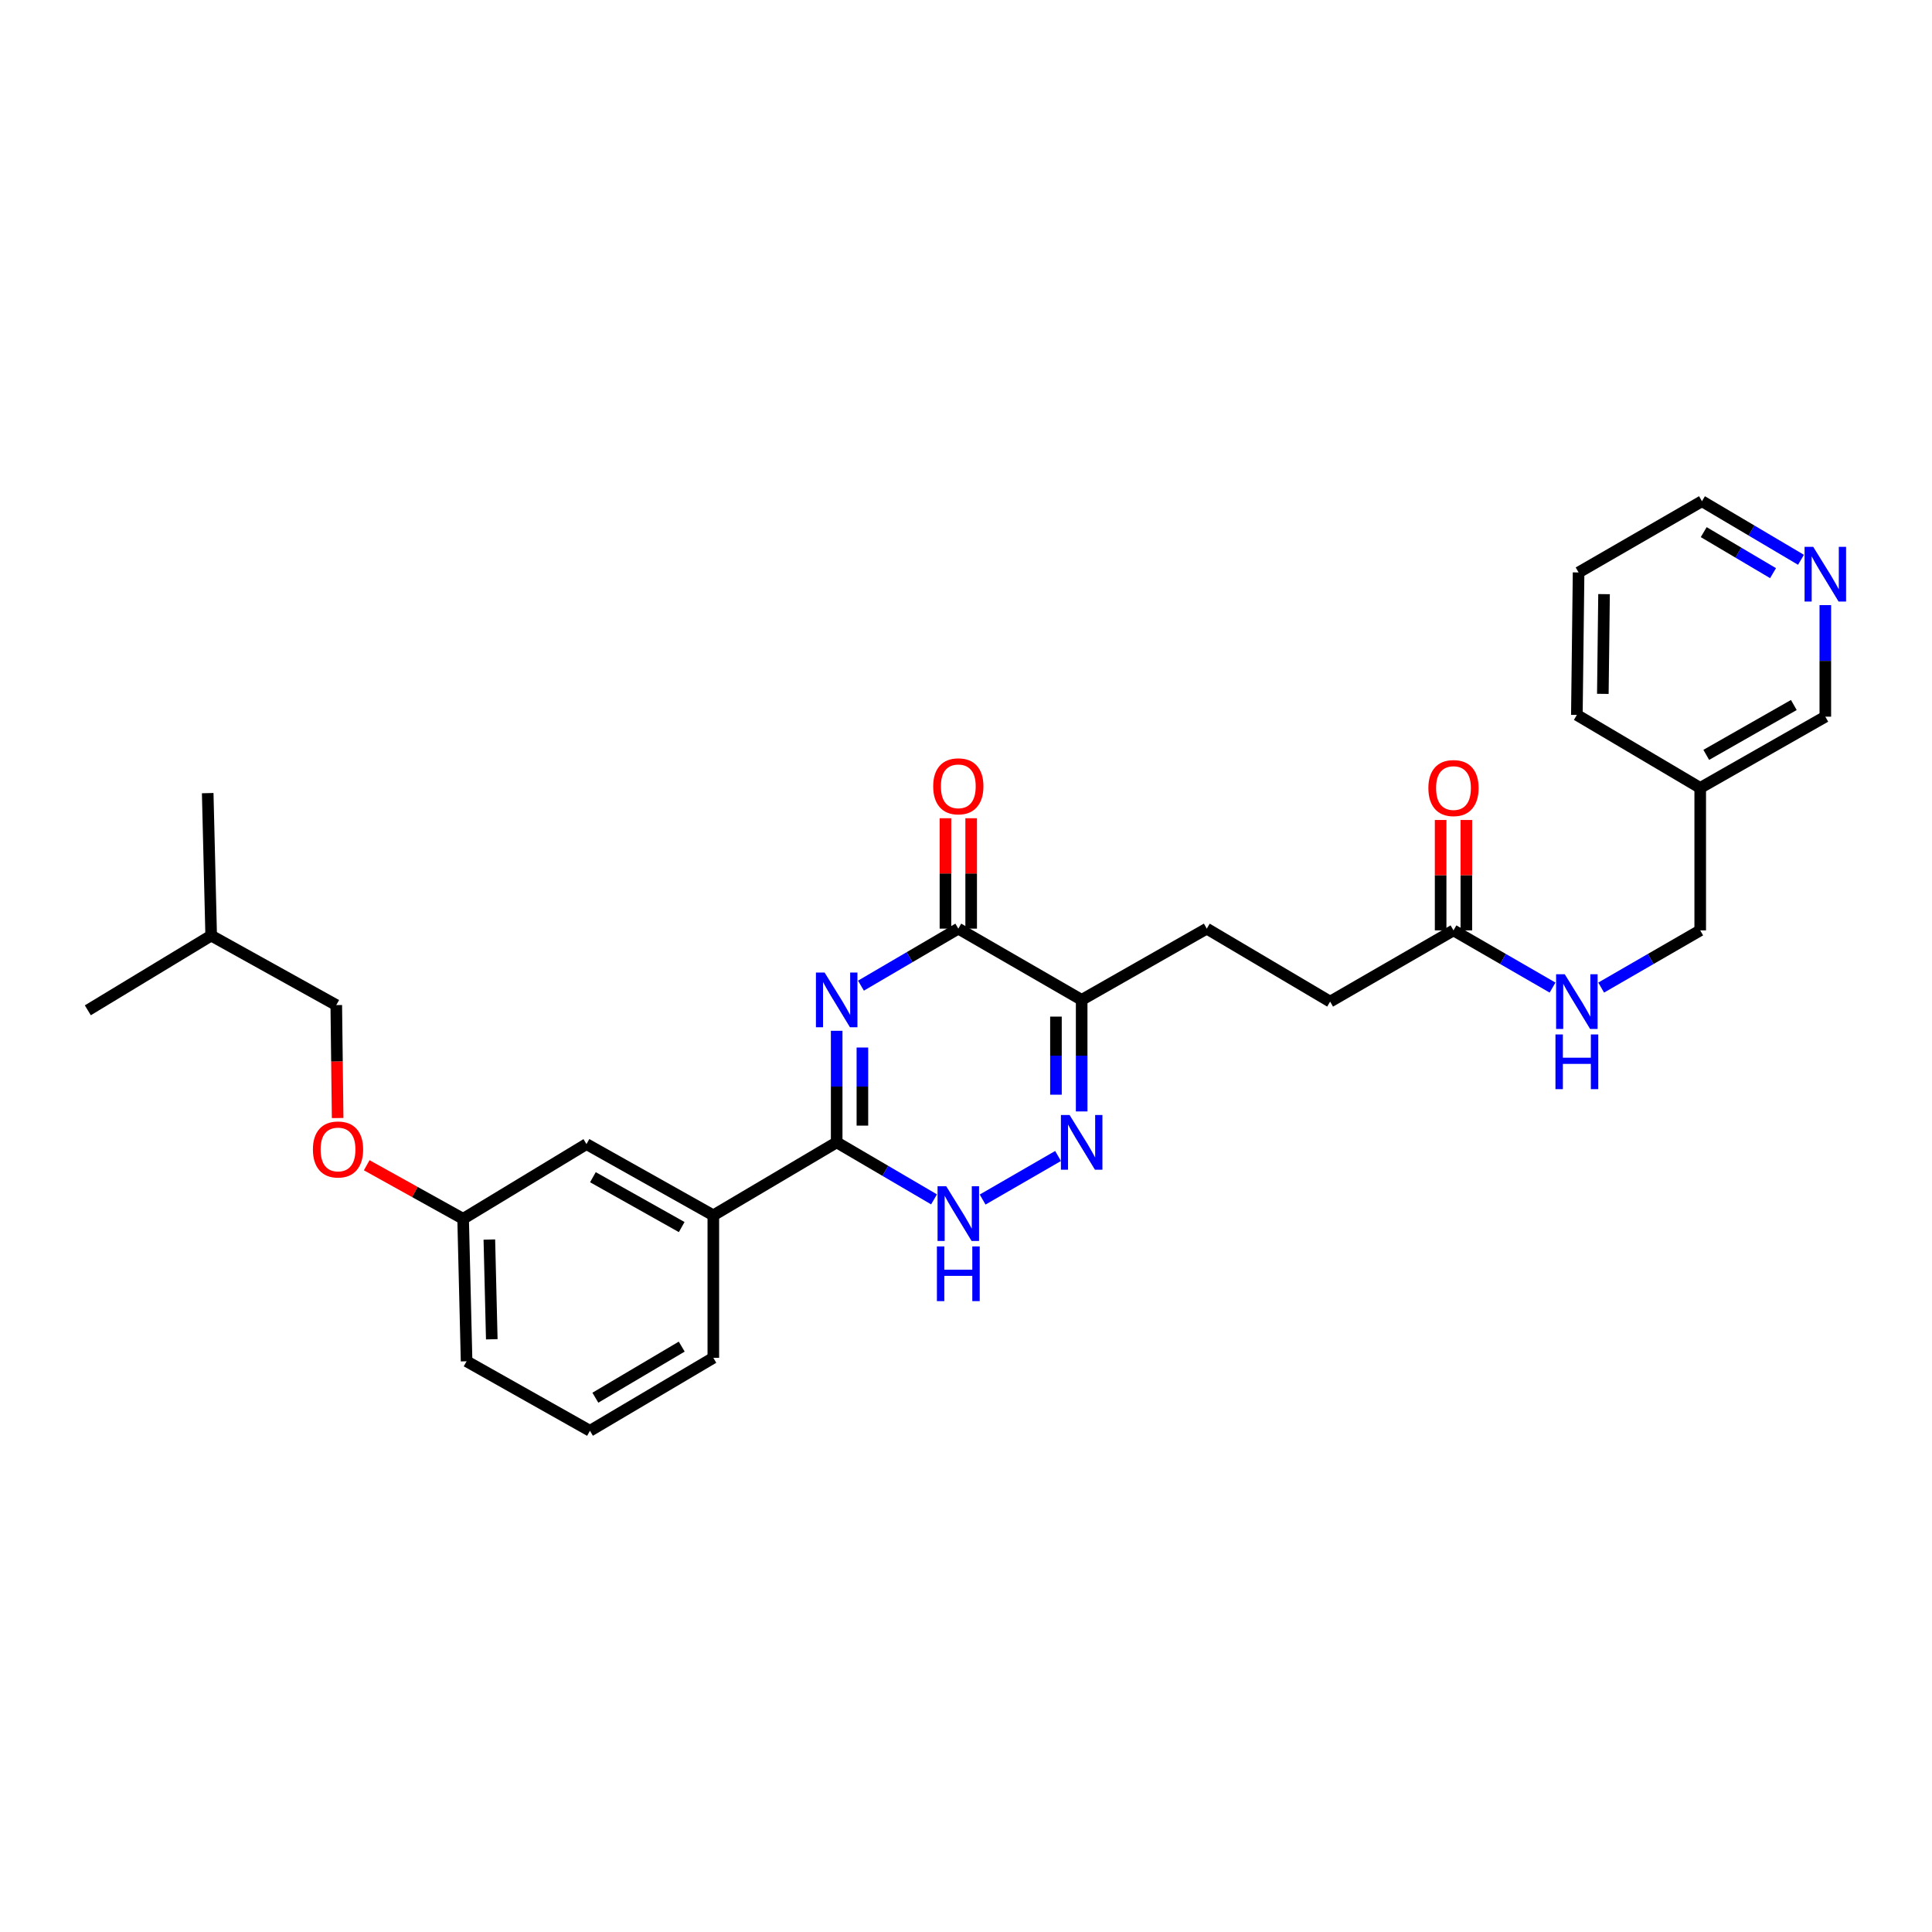 <?xml version='1.0' encoding='iso-8859-1'?>
<svg version='1.1' baseProfile='full'
              xmlns='http://www.w3.org/2000/svg'
                      xmlns:rdkit='http://www.rdkit.org/xml'
                      xmlns:xlink='http://www.w3.org/1999/xlink'
                  xml:space='preserve'
width='1000px' height='1000px' viewBox='0 0 1000 1000'>
<!-- END OF HEADER -->
<rect style='opacity:1.0;fill:#FFFFFF;stroke:none' width='1000' height='1000' x='0' y='0'> </rect>
<path class='bond-0' d='M 433.066,533.538 L 433.066,562.408' style='fill:none;fill-rule:evenodd;stroke:#0000FF;stroke-width:6px;stroke-linecap:butt;stroke-linejoin:miter;stroke-opacity:1' />
<path class='bond-0' d='M 433.066,562.408 L 433.066,591.279' style='fill:none;fill-rule:evenodd;stroke:#000000;stroke-width:6px;stroke-linecap:butt;stroke-linejoin:miter;stroke-opacity:1' />
<path class='bond-0' d='M 446.377,542.199 L 446.377,562.408' style='fill:none;fill-rule:evenodd;stroke:#0000FF;stroke-width:6px;stroke-linecap:butt;stroke-linejoin:miter;stroke-opacity:1' />
<path class='bond-0' d='M 446.377,562.408 L 446.377,582.618' style='fill:none;fill-rule:evenodd;stroke:#000000;stroke-width:6px;stroke-linecap:butt;stroke-linejoin:miter;stroke-opacity:1' />
<path class='bond-1' d='M 445.63,510.175 L 470.825,495.418' style='fill:none;fill-rule:evenodd;stroke:#0000FF;stroke-width:6px;stroke-linecap:butt;stroke-linejoin:miter;stroke-opacity:1' />
<path class='bond-1' d='M 470.825,495.418 L 496.021,480.662' style='fill:none;fill-rule:evenodd;stroke:#000000;stroke-width:6px;stroke-linecap:butt;stroke-linejoin:miter;stroke-opacity:1' />
<path class='bond-2' d='M 433.066,591.279 L 458.261,606.036' style='fill:none;fill-rule:evenodd;stroke:#000000;stroke-width:6px;stroke-linecap:butt;stroke-linejoin:miter;stroke-opacity:1' />
<path class='bond-2' d='M 458.261,606.036 L 483.457,620.793' style='fill:none;fill-rule:evenodd;stroke:#0000FF;stroke-width:6px;stroke-linecap:butt;stroke-linejoin:miter;stroke-opacity:1' />
<path class='bond-3' d='M 433.066,591.279 L 369.216,629.053' style='fill:none;fill-rule:evenodd;stroke:#000000;stroke-width:6px;stroke-linecap:butt;stroke-linejoin:miter;stroke-opacity:1' />
<path class='bond-4' d='M 508.604,620.884 L 547.651,598.336' style='fill:none;fill-rule:evenodd;stroke:#0000FF;stroke-width:6px;stroke-linecap:butt;stroke-linejoin:miter;stroke-opacity:1' />
<path class='bond-5' d='M 559.871,575.275 L 559.871,546.405' style='fill:none;fill-rule:evenodd;stroke:#0000FF;stroke-width:6px;stroke-linecap:butt;stroke-linejoin:miter;stroke-opacity:1' />
<path class='bond-5' d='M 559.871,546.405 L 559.871,517.534' style='fill:none;fill-rule:evenodd;stroke:#000000;stroke-width:6px;stroke-linecap:butt;stroke-linejoin:miter;stroke-opacity:1' />
<path class='bond-5' d='M 546.56,566.614 L 546.56,546.405' style='fill:none;fill-rule:evenodd;stroke:#0000FF;stroke-width:6px;stroke-linecap:butt;stroke-linejoin:miter;stroke-opacity:1' />
<path class='bond-5' d='M 546.56,546.405 L 546.56,526.195' style='fill:none;fill-rule:evenodd;stroke:#000000;stroke-width:6px;stroke-linecap:butt;stroke-linejoin:miter;stroke-opacity:1' />
<path class='bond-6' d='M 559.871,517.534 L 496.021,480.662' style='fill:none;fill-rule:evenodd;stroke:#000000;stroke-width:6px;stroke-linecap:butt;stroke-linejoin:miter;stroke-opacity:1' />
<path class='bond-7' d='M 559.871,517.534 L 624.623,480.662' style='fill:none;fill-rule:evenodd;stroke:#000000;stroke-width:6px;stroke-linecap:butt;stroke-linejoin:miter;stroke-opacity:1' />
<path class='bond-8' d='M 502.677,480.662 L 502.677,452.091' style='fill:none;fill-rule:evenodd;stroke:#000000;stroke-width:6px;stroke-linecap:butt;stroke-linejoin:miter;stroke-opacity:1' />
<path class='bond-8' d='M 502.677,452.091 L 502.677,423.52' style='fill:none;fill-rule:evenodd;stroke:#FF0000;stroke-width:6px;stroke-linecap:butt;stroke-linejoin:miter;stroke-opacity:1' />
<path class='bond-8' d='M 489.365,480.662 L 489.365,452.091' style='fill:none;fill-rule:evenodd;stroke:#000000;stroke-width:6px;stroke-linecap:butt;stroke-linejoin:miter;stroke-opacity:1' />
<path class='bond-8' d='M 489.365,452.091 L 489.365,423.52' style='fill:none;fill-rule:evenodd;stroke:#FF0000;stroke-width:6px;stroke-linecap:butt;stroke-linejoin:miter;stroke-opacity:1' />
<path class='bond-9' d='M 624.623,480.662 L 688.473,518.436' style='fill:none;fill-rule:evenodd;stroke:#000000;stroke-width:6px;stroke-linecap:butt;stroke-linejoin:miter;stroke-opacity:1' />
<path class='bond-10' d='M 688.473,518.436 L 752.323,481.564' style='fill:none;fill-rule:evenodd;stroke:#000000;stroke-width:6px;stroke-linecap:butt;stroke-linejoin:miter;stroke-opacity:1' />
<path class='bond-11' d='M 752.323,481.564 L 777.96,496.367' style='fill:none;fill-rule:evenodd;stroke:#000000;stroke-width:6px;stroke-linecap:butt;stroke-linejoin:miter;stroke-opacity:1' />
<path class='bond-11' d='M 777.96,496.367 L 803.597,511.17' style='fill:none;fill-rule:evenodd;stroke:#0000FF;stroke-width:6px;stroke-linecap:butt;stroke-linejoin:miter;stroke-opacity:1' />
<path class='bond-12' d='M 758.979,481.564 L 758.979,452.993' style='fill:none;fill-rule:evenodd;stroke:#000000;stroke-width:6px;stroke-linecap:butt;stroke-linejoin:miter;stroke-opacity:1' />
<path class='bond-12' d='M 758.979,452.993 L 758.979,424.423' style='fill:none;fill-rule:evenodd;stroke:#FF0000;stroke-width:6px;stroke-linecap:butt;stroke-linejoin:miter;stroke-opacity:1' />
<path class='bond-12' d='M 745.668,481.564 L 745.668,452.993' style='fill:none;fill-rule:evenodd;stroke:#000000;stroke-width:6px;stroke-linecap:butt;stroke-linejoin:miter;stroke-opacity:1' />
<path class='bond-12' d='M 745.668,452.993 L 745.668,424.423' style='fill:none;fill-rule:evenodd;stroke:#FF0000;stroke-width:6px;stroke-linecap:butt;stroke-linejoin:miter;stroke-opacity:1' />
<path class='bond-13' d='M 828.764,511.17 L 854.397,496.367' style='fill:none;fill-rule:evenodd;stroke:#0000FF;stroke-width:6px;stroke-linecap:butt;stroke-linejoin:miter;stroke-opacity:1' />
<path class='bond-13' d='M 854.397,496.367 L 880.031,481.564' style='fill:none;fill-rule:evenodd;stroke:#000000;stroke-width:6px;stroke-linecap:butt;stroke-linejoin:miter;stroke-opacity:1' />
<path class='bond-14' d='M 932.188,289.751 L 906.561,274.589' style='fill:none;fill-rule:evenodd;stroke:#0000FF;stroke-width:6px;stroke-linecap:butt;stroke-linejoin:miter;stroke-opacity:1' />
<path class='bond-14' d='M 906.561,274.589 L 880.933,259.427' style='fill:none;fill-rule:evenodd;stroke:#000000;stroke-width:6px;stroke-linecap:butt;stroke-linejoin:miter;stroke-opacity:1' />
<path class='bond-14' d='M 917.722,296.659 L 899.783,286.045' style='fill:none;fill-rule:evenodd;stroke:#0000FF;stroke-width:6px;stroke-linecap:butt;stroke-linejoin:miter;stroke-opacity:1' />
<path class='bond-14' d='M 899.783,286.045 L 881.843,275.432' style='fill:none;fill-rule:evenodd;stroke:#000000;stroke-width:6px;stroke-linecap:butt;stroke-linejoin:miter;stroke-opacity:1' />
<path class='bond-15' d='M 944.783,313.205 L 944.783,342.076' style='fill:none;fill-rule:evenodd;stroke:#0000FF;stroke-width:6px;stroke-linecap:butt;stroke-linejoin:miter;stroke-opacity:1' />
<path class='bond-15' d='M 944.783,342.076 L 944.783,370.947' style='fill:none;fill-rule:evenodd;stroke:#000000;stroke-width:6px;stroke-linecap:butt;stroke-linejoin:miter;stroke-opacity:1' />
<path class='bond-16' d='M 880.933,259.427 L 817.075,296.3' style='fill:none;fill-rule:evenodd;stroke:#000000;stroke-width:6px;stroke-linecap:butt;stroke-linejoin:miter;stroke-opacity:1' />
<path class='bond-17' d='M 174.057,520.233 L 109.305,484.263' style='fill:none;fill-rule:evenodd;stroke:#000000;stroke-width:6px;stroke-linecap:butt;stroke-linejoin:miter;stroke-opacity:1' />
<path class='bond-18' d='M 174.057,520.233 L 174.41,549.464' style='fill:none;fill-rule:evenodd;stroke:#000000;stroke-width:6px;stroke-linecap:butt;stroke-linejoin:miter;stroke-opacity:1' />
<path class='bond-18' d='M 174.41,549.464 L 174.763,578.694' style='fill:none;fill-rule:evenodd;stroke:#FF0000;stroke-width:6px;stroke-linecap:butt;stroke-linejoin:miter;stroke-opacity:1' />
<path class='bond-19' d='M 189.811,603.13 L 214.761,616.99' style='fill:none;fill-rule:evenodd;stroke:#FF0000;stroke-width:6px;stroke-linecap:butt;stroke-linejoin:miter;stroke-opacity:1' />
<path class='bond-19' d='M 214.761,616.99 L 239.711,630.85' style='fill:none;fill-rule:evenodd;stroke:#000000;stroke-width:6px;stroke-linecap:butt;stroke-linejoin:miter;stroke-opacity:1' />
<path class='bond-20' d='M 109.305,484.263 L 107.508,410.518' style='fill:none;fill-rule:evenodd;stroke:#000000;stroke-width:6px;stroke-linecap:butt;stroke-linejoin:miter;stroke-opacity:1' />
<path class='bond-21' d='M 109.305,484.263 L 45.455,522.932' style='fill:none;fill-rule:evenodd;stroke:#000000;stroke-width:6px;stroke-linecap:butt;stroke-linejoin:miter;stroke-opacity:1' />
<path class='bond-22' d='M 305.358,740.573 L 369.216,702.798' style='fill:none;fill-rule:evenodd;stroke:#000000;stroke-width:6px;stroke-linecap:butt;stroke-linejoin:miter;stroke-opacity:1' />
<path class='bond-22' d='M 308.16,723.45 L 352.86,697.007' style='fill:none;fill-rule:evenodd;stroke:#000000;stroke-width:6px;stroke-linecap:butt;stroke-linejoin:miter;stroke-opacity:1' />
<path class='bond-23' d='M 305.358,740.573 L 241.508,704.595' style='fill:none;fill-rule:evenodd;stroke:#000000;stroke-width:6px;stroke-linecap:butt;stroke-linejoin:miter;stroke-opacity:1' />
<path class='bond-24' d='M 369.216,702.798 L 369.216,629.053' style='fill:none;fill-rule:evenodd;stroke:#000000;stroke-width:6px;stroke-linecap:butt;stroke-linejoin:miter;stroke-opacity:1' />
<path class='bond-25' d='M 369.216,629.053 L 303.561,592.181' style='fill:none;fill-rule:evenodd;stroke:#000000;stroke-width:6px;stroke-linecap:butt;stroke-linejoin:miter;stroke-opacity:1' />
<path class='bond-25' d='M 352.849,635.129 L 306.891,609.318' style='fill:none;fill-rule:evenodd;stroke:#000000;stroke-width:6px;stroke-linecap:butt;stroke-linejoin:miter;stroke-opacity:1' />
<path class='bond-26' d='M 303.561,592.181 L 239.711,630.85' style='fill:none;fill-rule:evenodd;stroke:#000000;stroke-width:6px;stroke-linecap:butt;stroke-linejoin:miter;stroke-opacity:1' />
<path class='bond-27' d='M 239.711,630.85 L 241.508,704.595' style='fill:none;fill-rule:evenodd;stroke:#000000;stroke-width:6px;stroke-linecap:butt;stroke-linejoin:miter;stroke-opacity:1' />
<path class='bond-27' d='M 253.288,641.588 L 254.546,693.209' style='fill:none;fill-rule:evenodd;stroke:#000000;stroke-width:6px;stroke-linecap:butt;stroke-linejoin:miter;stroke-opacity:1' />
<path class='bond-28' d='M 817.075,296.3 L 816.181,370.044' style='fill:none;fill-rule:evenodd;stroke:#000000;stroke-width:6px;stroke-linecap:butt;stroke-linejoin:miter;stroke-opacity:1' />
<path class='bond-28' d='M 830.252,307.523 L 829.625,359.144' style='fill:none;fill-rule:evenodd;stroke:#000000;stroke-width:6px;stroke-linecap:butt;stroke-linejoin:miter;stroke-opacity:1' />
<path class='bond-29' d='M 816.181,370.044 L 880.031,407.819' style='fill:none;fill-rule:evenodd;stroke:#000000;stroke-width:6px;stroke-linecap:butt;stroke-linejoin:miter;stroke-opacity:1' />
<path class='bond-30' d='M 880.031,407.819 L 944.783,370.947' style='fill:none;fill-rule:evenodd;stroke:#000000;stroke-width:6px;stroke-linecap:butt;stroke-linejoin:miter;stroke-opacity:1' />
<path class='bond-30' d='M 883.157,390.721 L 928.483,364.91' style='fill:none;fill-rule:evenodd;stroke:#000000;stroke-width:6px;stroke-linecap:butt;stroke-linejoin:miter;stroke-opacity:1' />
<path class='bond-31' d='M 880.031,407.819 L 880.031,481.564' style='fill:none;fill-rule:evenodd;stroke:#000000;stroke-width:6px;stroke-linecap:butt;stroke-linejoin:miter;stroke-opacity:1' />
<path  class='atom-0' d='M 426.806 503.374
L 436.086 518.374
Q 437.006 519.854, 438.486 522.534
Q 439.966 525.214, 440.046 525.374
L 440.046 503.374
L 443.806 503.374
L 443.806 531.694
L 439.926 531.694
L 429.966 515.294
Q 428.806 513.374, 427.566 511.174
Q 426.366 508.974, 426.006 508.294
L 426.006 531.694
L 422.326 531.694
L 422.326 503.374
L 426.806 503.374
' fill='#0000FF'/>
<path  class='atom-2' d='M 489.761 613.991
L 499.041 628.991
Q 499.961 630.471, 501.441 633.151
Q 502.921 635.831, 503.001 635.991
L 503.001 613.991
L 506.761 613.991
L 506.761 642.311
L 502.881 642.311
L 492.921 625.911
Q 491.761 623.991, 490.521 621.791
Q 489.321 619.591, 488.961 618.911
L 488.961 642.311
L 485.281 642.311
L 485.281 613.991
L 489.761 613.991
' fill='#0000FF'/>
<path  class='atom-2' d='M 484.941 645.143
L 488.781 645.143
L 488.781 657.183
L 503.261 657.183
L 503.261 645.143
L 507.101 645.143
L 507.101 673.463
L 503.261 673.463
L 503.261 660.383
L 488.781 660.383
L 488.781 673.463
L 484.941 673.463
L 484.941 645.143
' fill='#0000FF'/>
<path  class='atom-3' d='M 553.611 577.119
L 562.891 592.119
Q 563.811 593.599, 565.291 596.279
Q 566.771 598.959, 566.851 599.119
L 566.851 577.119
L 570.611 577.119
L 570.611 605.439
L 566.731 605.439
L 556.771 589.039
Q 555.611 587.119, 554.371 584.919
Q 553.171 582.719, 552.811 582.039
L 552.811 605.439
L 549.131 605.439
L 549.131 577.119
L 553.611 577.119
' fill='#0000FF'/>
<path  class='atom-6' d='M 483.021 406.997
Q 483.021 400.197, 486.381 396.397
Q 489.741 392.597, 496.021 392.597
Q 502.301 392.597, 505.661 396.397
Q 509.021 400.197, 509.021 406.997
Q 509.021 413.877, 505.621 417.797
Q 502.221 421.677, 496.021 421.677
Q 489.781 421.677, 486.381 417.797
Q 483.021 413.917, 483.021 406.997
M 496.021 418.477
Q 500.341 418.477, 502.661 415.597
Q 505.021 412.677, 505.021 406.997
Q 505.021 401.437, 502.661 398.637
Q 500.341 395.797, 496.021 395.797
Q 491.701 395.797, 489.341 398.597
Q 487.021 401.397, 487.021 406.997
Q 487.021 412.717, 489.341 415.597
Q 491.701 418.477, 496.021 418.477
' fill='#FF0000'/>
<path  class='atom-10' d='M 809.921 504.276
L 819.201 519.276
Q 820.121 520.756, 821.601 523.436
Q 823.081 526.116, 823.161 526.276
L 823.161 504.276
L 826.921 504.276
L 826.921 532.596
L 823.041 532.596
L 813.081 516.196
Q 811.921 514.276, 810.681 512.076
Q 809.481 509.876, 809.121 509.196
L 809.121 532.596
L 805.441 532.596
L 805.441 504.276
L 809.921 504.276
' fill='#0000FF'/>
<path  class='atom-10' d='M 805.101 535.428
L 808.941 535.428
L 808.941 547.468
L 823.421 547.468
L 823.421 535.428
L 827.261 535.428
L 827.261 563.748
L 823.421 563.748
L 823.421 550.668
L 808.941 550.668
L 808.941 563.748
L 805.101 563.748
L 805.101 535.428
' fill='#0000FF'/>
<path  class='atom-11' d='M 739.323 407.899
Q 739.323 401.099, 742.683 397.299
Q 746.043 393.499, 752.323 393.499
Q 758.603 393.499, 761.963 397.299
Q 765.323 401.099, 765.323 407.899
Q 765.323 414.779, 761.923 418.699
Q 758.523 422.579, 752.323 422.579
Q 746.083 422.579, 742.683 418.699
Q 739.323 414.819, 739.323 407.899
M 752.323 419.379
Q 756.643 419.379, 758.963 416.499
Q 761.323 413.579, 761.323 407.899
Q 761.323 402.339, 758.963 399.539
Q 756.643 396.699, 752.323 396.699
Q 748.003 396.699, 745.643 399.499
Q 743.323 402.299, 743.323 407.899
Q 743.323 413.619, 745.643 416.499
Q 748.003 419.379, 752.323 419.379
' fill='#FF0000'/>
<path  class='atom-12' d='M 938.523 283.042
L 947.803 298.042
Q 948.723 299.522, 950.203 302.202
Q 951.683 304.882, 951.763 305.042
L 951.763 283.042
L 955.523 283.042
L 955.523 311.362
L 951.643 311.362
L 941.683 294.962
Q 940.523 293.042, 939.283 290.842
Q 938.083 288.642, 937.723 287.962
L 937.723 311.362
L 934.043 311.362
L 934.043 283.042
L 938.523 283.042
' fill='#0000FF'/>
<path  class='atom-15' d='M 161.959 594.96
Q 161.959 588.16, 165.319 584.36
Q 168.679 580.56, 174.959 580.56
Q 181.239 580.56, 184.599 584.36
Q 187.959 588.16, 187.959 594.96
Q 187.959 601.84, 184.559 605.76
Q 181.159 609.64, 174.959 609.64
Q 168.719 609.64, 165.319 605.76
Q 161.959 601.88, 161.959 594.96
M 174.959 606.44
Q 179.279 606.44, 181.599 603.56
Q 183.959 600.64, 183.959 594.96
Q 183.959 589.4, 181.599 586.6
Q 179.279 583.76, 174.959 583.76
Q 170.639 583.76, 168.279 586.56
Q 165.959 589.36, 165.959 594.96
Q 165.959 600.68, 168.279 603.56
Q 170.639 606.44, 174.959 606.44
' fill='#FF0000'/>
</svg>
